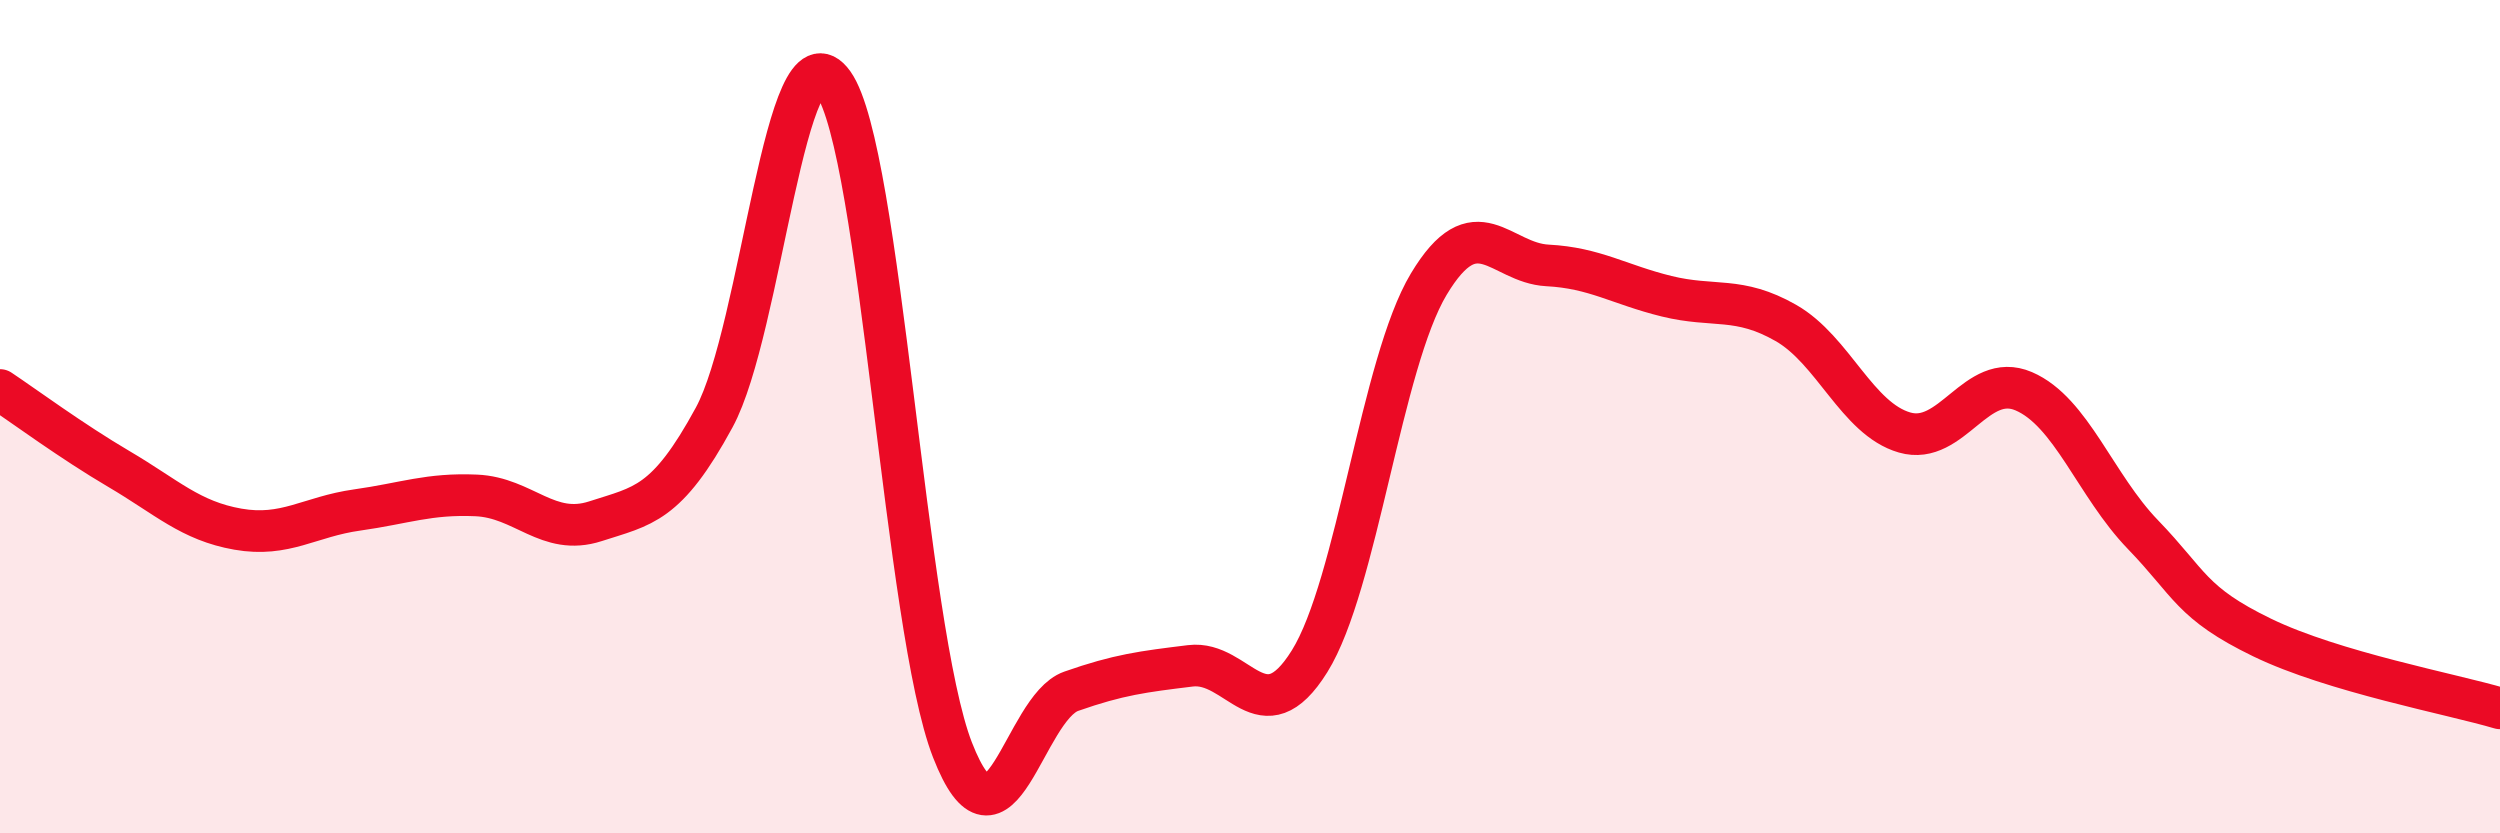 
    <svg width="60" height="20" viewBox="0 0 60 20" xmlns="http://www.w3.org/2000/svg">
      <path
        d="M 0,9.36 C 0.57,9.74 1.72,10.59 2.86,11.26 C 4,11.93 4.57,12.5 5.71,12.7 C 6.85,12.9 7.43,12.4 8.57,12.24 C 9.71,12.08 10.29,11.84 11.43,11.89 C 12.57,11.94 13.15,12.88 14.29,12.51 C 15.43,12.14 16,12.12 17.14,10.02 C 18.28,7.92 18.86,0.4 20,2 C 21.14,3.6 21.72,15.08 22.86,18 C 24,20.92 24.57,16.99 25.71,16.59 C 26.85,16.19 27.43,16.12 28.57,15.98 C 29.71,15.84 30.29,17.7 31.43,15.87 C 32.57,14.04 33.15,8.72 34.29,6.82 C 35.43,4.92 36,6.31 37.14,6.37 C 38.28,6.43 38.86,6.83 40,7.11 C 41.14,7.39 41.72,7.1 42.86,7.75 C 44,8.4 44.57,10.05 45.71,10.38 C 46.85,10.71 47.43,8.9 48.57,9.39 C 49.71,9.88 50.29,11.65 51.43,12.83 C 52.57,14.01 52.58,14.47 54.29,15.3 C 56,16.13 58.86,16.66 60,17L60 20L0 20Z"
        fill="#EB0A25"
        opacity="0.1"
        stroke-linecap="round"
        stroke-linejoin="round"
      />
      <path
        d="M 0,9.36 C 0.57,9.74 1.72,10.59 2.86,11.26 C 4,11.93 4.57,12.5 5.71,12.7 C 6.85,12.9 7.43,12.4 8.57,12.24 C 9.71,12.08 10.29,11.84 11.43,11.89 C 12.57,11.94 13.15,12.88 14.29,12.51 C 15.43,12.14 16,12.12 17.14,10.02 C 18.28,7.92 18.86,0.4 20,2 C 21.14,3.6 21.72,15.08 22.86,18 C 24,20.92 24.57,16.99 25.71,16.59 C 26.85,16.19 27.43,16.12 28.57,15.98 C 29.71,15.84 30.29,17.7 31.43,15.87 C 32.57,14.04 33.15,8.72 34.29,6.82 C 35.43,4.92 36,6.31 37.14,6.37 C 38.28,6.43 38.86,6.83 40,7.11 C 41.14,7.39 41.72,7.1 42.86,7.75 C 44,8.4 44.57,10.05 45.71,10.38 C 46.85,10.71 47.43,8.9 48.57,9.39 C 49.71,9.88 50.29,11.65 51.43,12.83 C 52.57,14.01 52.58,14.47 54.29,15.3 C 56,16.13 58.86,16.66 60,17"
        stroke="#EB0A25"
        stroke-width="1"
        fill="none"
        stroke-linecap="round"
        stroke-linejoin="round"
      />
    </svg>
  